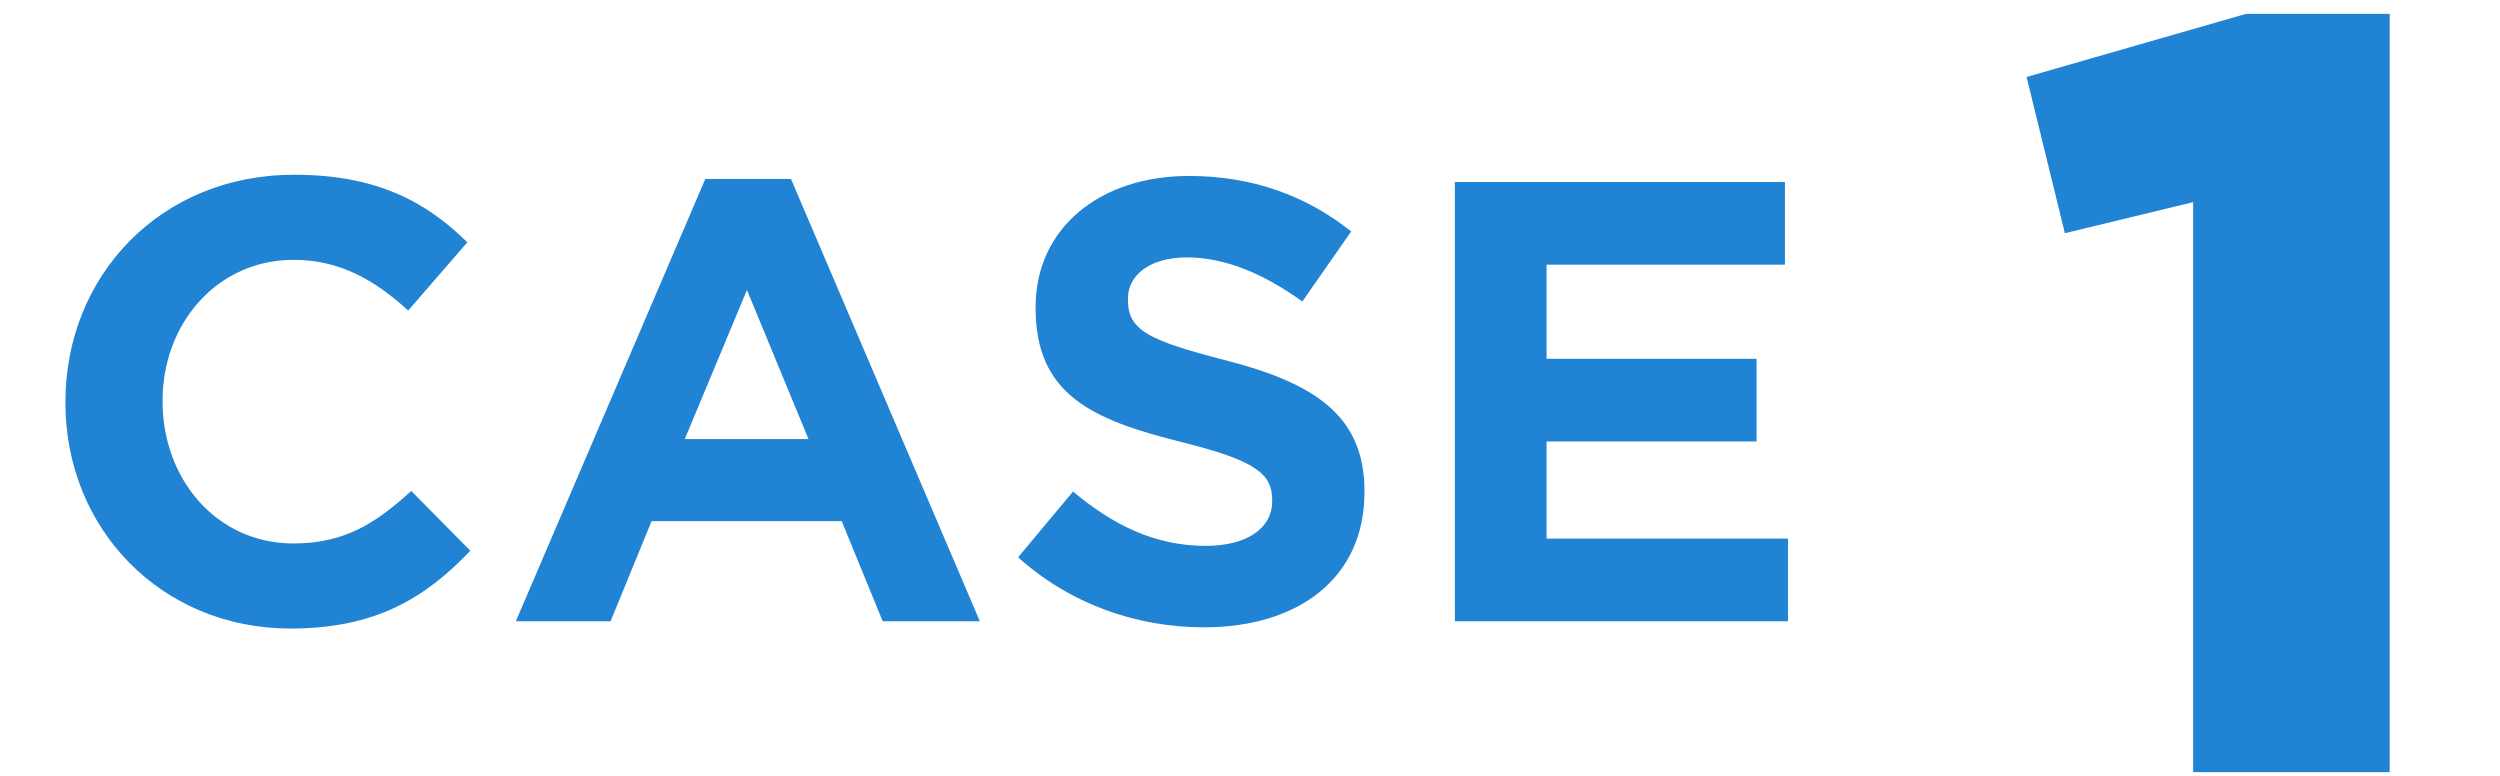 <svg width="58" height="18" viewBox="0 0 58 18" fill="none" xmlns="http://www.w3.org/2000/svg">
<path d="M6.74 14.582C3.744 14.582 1.518 12.272 1.518 9.346V9.318C1.518 6.42 3.702 4.054 6.824 4.054C8.742 4.054 9.89 4.684 10.842 5.622L9.47 7.204C8.672 6.476 7.86 6.028 6.81 6.028C5.046 6.028 3.772 7.498 3.772 9.29V9.318C3.772 11.11 5.018 12.608 6.81 12.608C8 12.608 8.728 12.132 9.54 11.39L10.912 12.776C9.862 13.882 8.7 14.582 6.74 14.582ZM15.887 10.186H18.757L17.329 6.728L15.887 10.186ZM11.967 14.414L16.363 4.152H18.351L22.733 14.414H20.479L19.527 12.09H15.117L14.165 14.414H11.967ZM27.932 14.554C26.378 14.554 24.838 14.022 23.62 12.93L24.894 11.404C25.818 12.174 26.784 12.664 27.974 12.664C28.926 12.664 29.514 12.258 29.514 11.628V11.6C29.514 10.998 29.15 10.69 27.414 10.256C25.328 9.738 24.026 9.15 24.026 7.148V7.12C24.026 5.3 25.51 4.082 27.582 4.082C29.066 4.082 30.312 4.544 31.348 5.37L30.214 6.994C29.318 6.35 28.422 5.972 27.54 5.972C26.644 5.972 26.168 6.406 26.168 6.924V6.952C26.168 7.652 26.616 7.89 28.408 8.352C30.494 8.884 31.656 9.64 31.656 11.39V11.418C31.656 13.42 30.116 14.554 27.932 14.554ZM33.753 14.414V4.222H41.411V6.14H35.881V8.324H40.753V10.242H35.881V12.496H41.481V14.414H33.753Z" fill="#2183D3"/>
<path d="M50.881 17.914V4.69L47.905 5.41L47.017 1.786L52.105 0.322H55.441V17.914H50.881Z" fill="#2183D3"/>
</svg>
